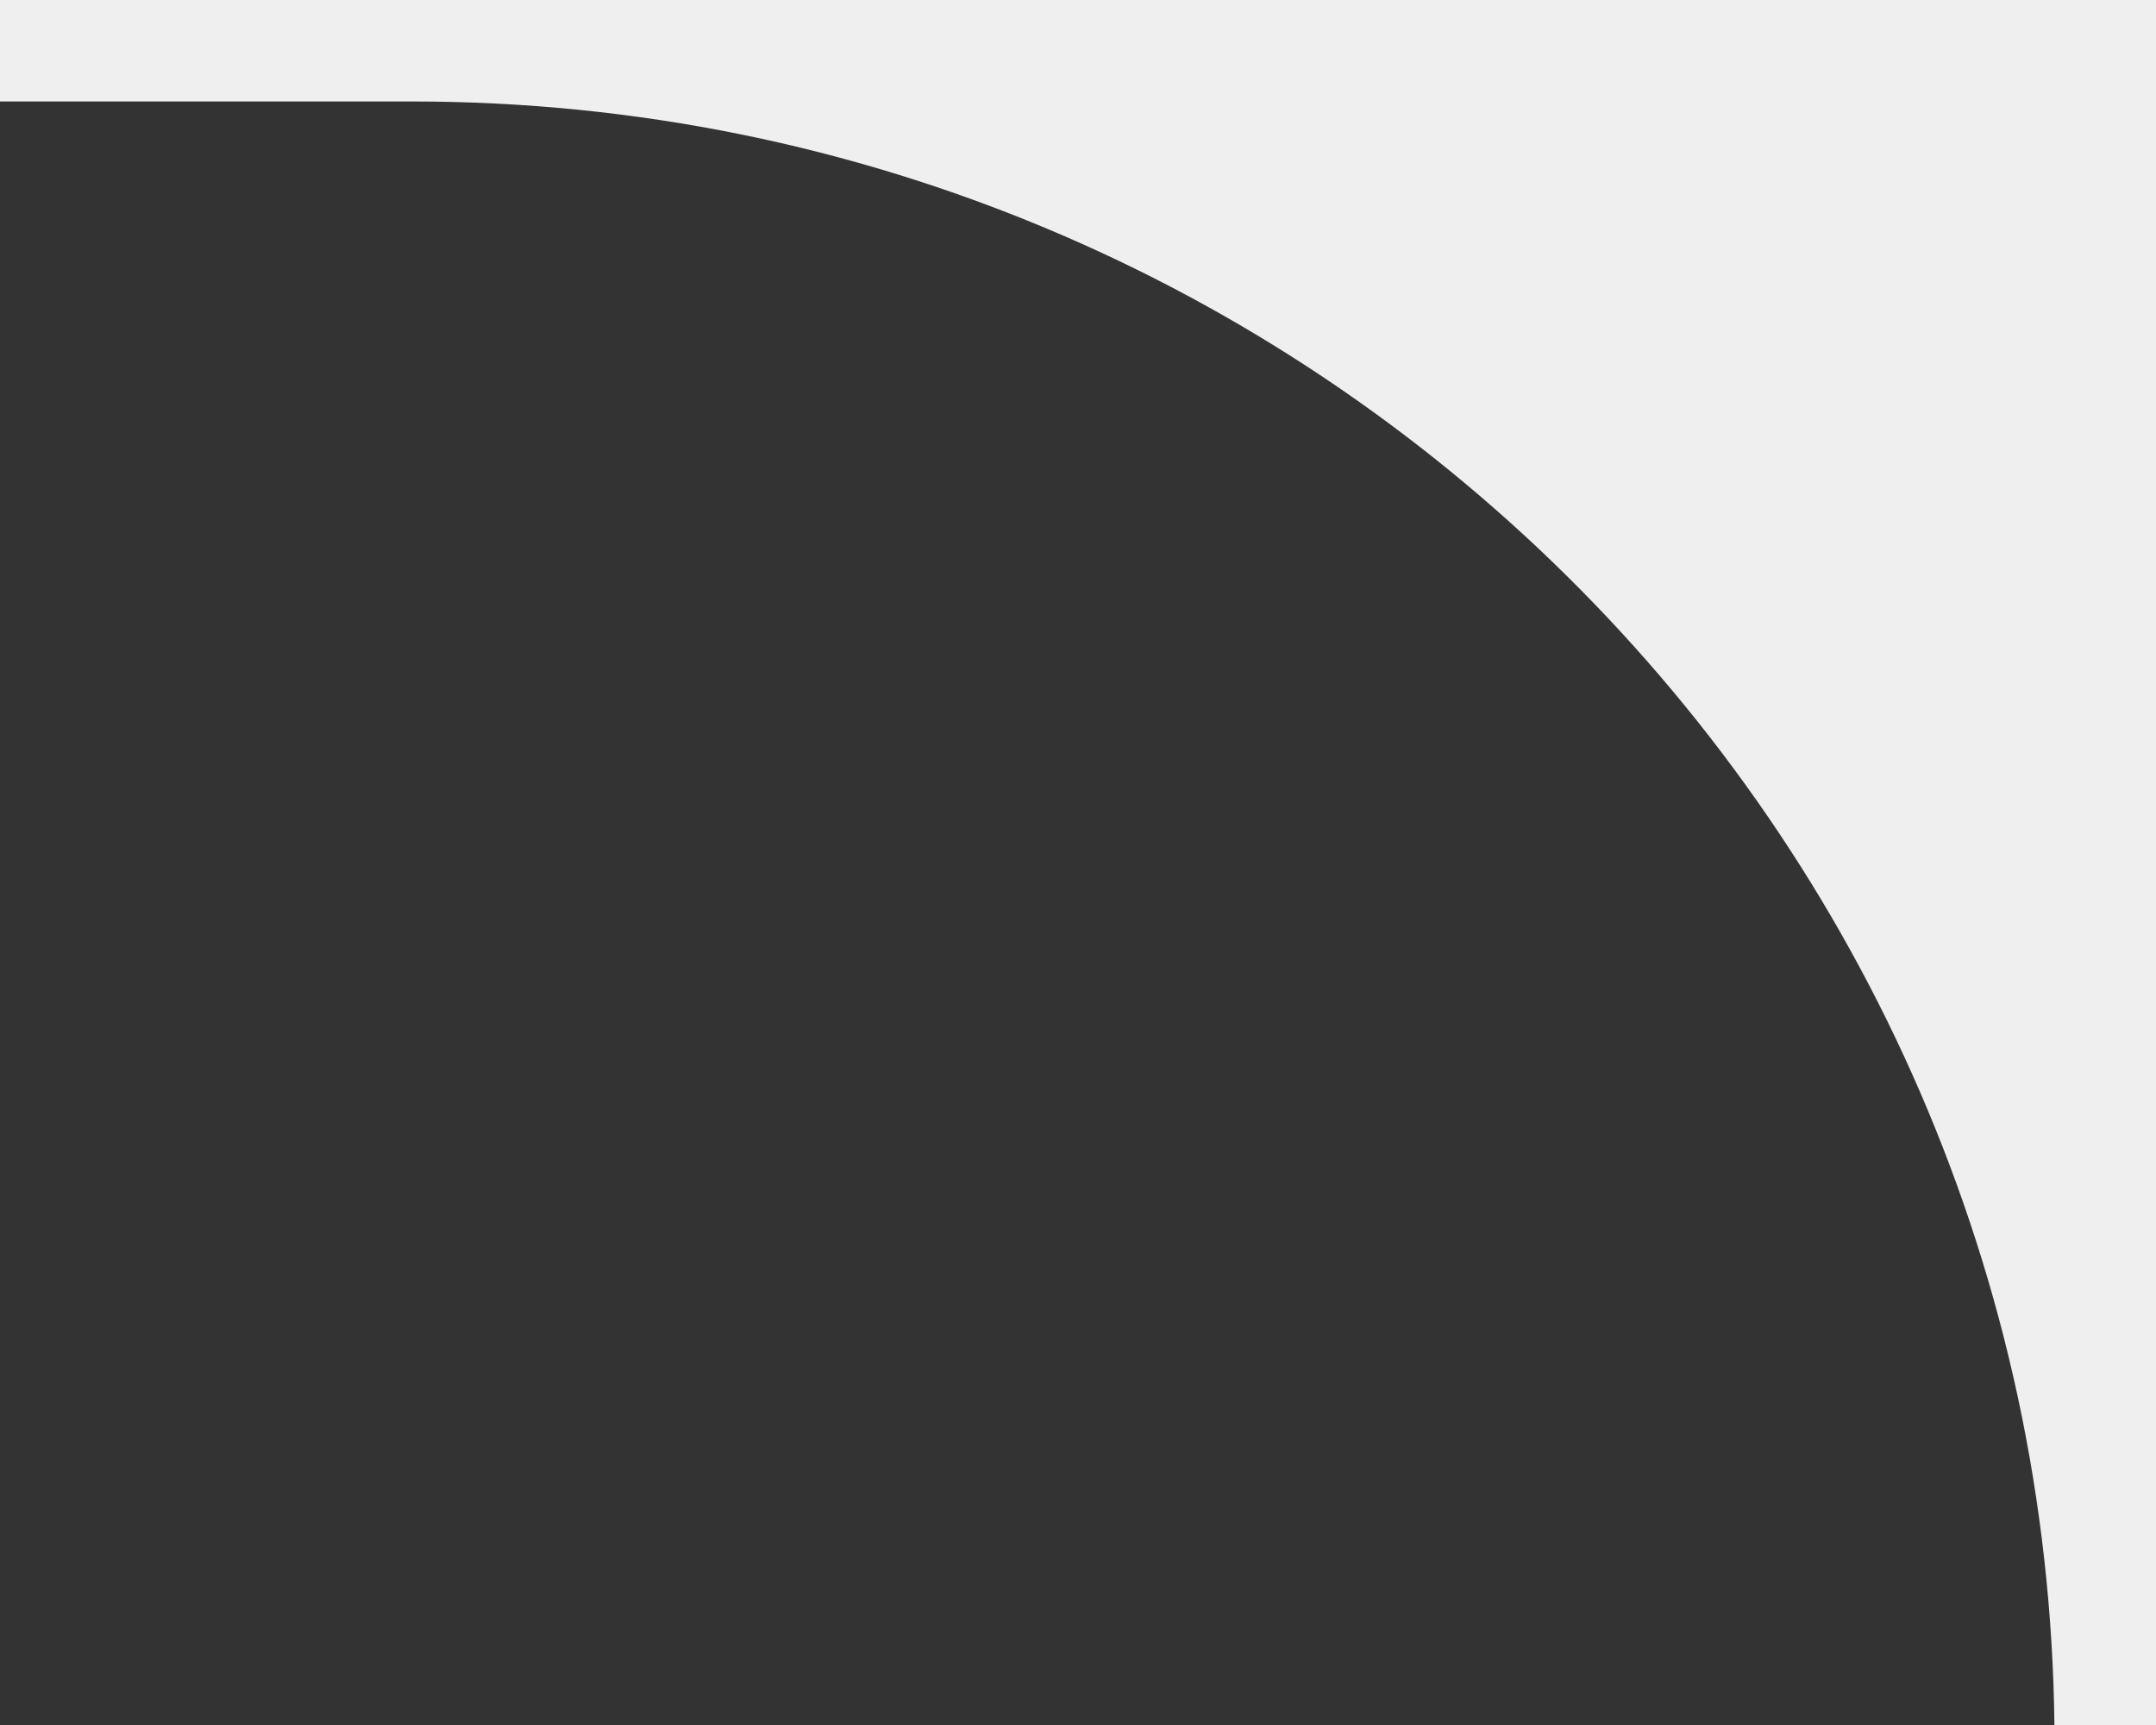 <?xml version="1.0" encoding="UTF-8"?> <svg xmlns="http://www.w3.org/2000/svg" width="170" height="136" viewBox="0 0 170 136" fill="none"><rect x="0" y="0" width="170" height="136" fill="#333333" stroke="none"/><path fill-rule="evenodd" clip-rule="evenodd" d="M0 0H170V136H161.991C161.188 65.17 103.52 8 32.5 8H0V0Z" fill="#EFEFEF"></path></svg> 